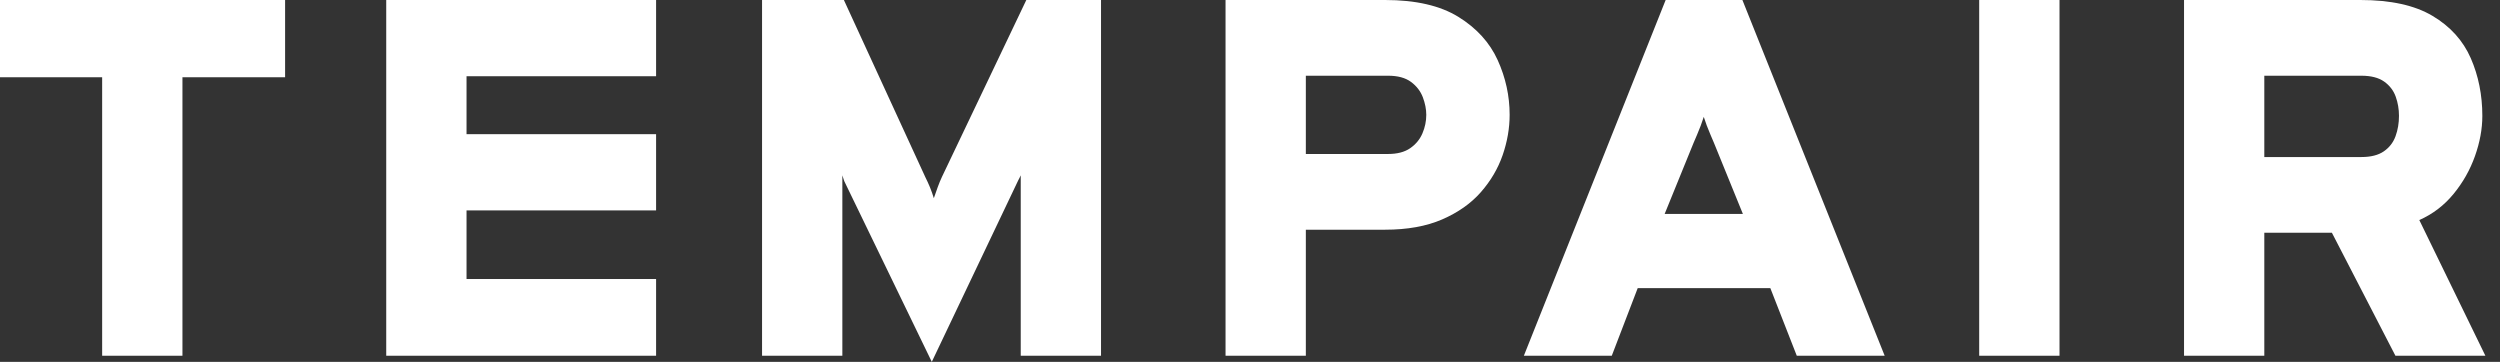<svg width="152" height="22" viewBox="0 0 152 22" fill="none" xmlns="http://www.w3.org/2000/svg">
<rect x="0" y="0" width="152" height="22" fill="#333333" stroke="none"/>
<path fill-rule="evenodd" clip-rule="evenodd" d="M0 0V4.697H6.211V21.629H11.093V4.697H17.334V0H0Z" fill="white"/>
<path fill-rule="evenodd" clip-rule="evenodd" d="M23.483 0V21.629H39.89V16.964H28.365V12.793H39.89V8.158H28.365V4.635H39.89V0H23.483Z" fill="white"/>
<path fill-rule="evenodd" clip-rule="evenodd" d="M56.653 22L51.339 11.031C51.328 11 51.313 10.956 51.292 10.9C51.271 10.843 51.246 10.763 51.215 10.66V21.629H46.333V0H51.308L56.252 10.753C56.365 10.979 56.462 11.193 56.545 11.394C56.627 11.595 56.705 11.814 56.777 12.05C56.859 11.814 56.939 11.587 57.016 11.371C57.094 11.155 57.179 10.949 57.271 10.753L62.4 0H66.942V21.629H62.061V10.66C62.03 10.722 62.001 10.782 61.975 10.838C61.95 10.895 61.926 10.938 61.906 10.969L56.653 22Z" fill="white"/>
<path fill-rule="evenodd" clip-rule="evenodd" d="M74.513 21.629V0H84.215C86.079 0 87.565 0.343 88.672 1.027C89.779 1.713 90.575 2.588 91.059 3.654C91.543 4.72 91.786 5.83 91.786 6.983C91.786 7.797 91.644 8.613 91.361 9.432C91.077 10.251 90.634 11.003 90.032 11.688C89.429 12.373 88.646 12.923 87.683 13.341C86.721 13.758 85.564 13.966 84.215 13.966H79.395V21.629H74.513ZM79.395 9.362H84.4C84.957 9.362 85.404 9.244 85.745 9.007C86.084 8.77 86.332 8.469 86.486 8.103C86.641 7.738 86.718 7.364 86.718 6.983C86.718 6.643 86.648 6.288 86.51 5.917C86.37 5.547 86.131 5.235 85.791 4.982C85.451 4.73 84.988 4.604 84.4 4.604H79.395V9.362Z" fill="white"/>
<path fill-rule="evenodd" clip-rule="evenodd" d="M92.651 21.629L101.272 0H105.938L114.588 21.629H109.244L107.637 17.52H99.572L97.996 21.629H92.651ZM101.21 13.009H105.968L104.207 8.683C104.146 8.539 104.076 8.376 103.999 8.196C103.921 8.016 103.846 7.83 103.774 7.64C103.702 7.449 103.64 7.272 103.589 7.107C103.537 7.272 103.476 7.449 103.404 7.64C103.331 7.83 103.257 8.016 103.18 8.196C103.102 8.376 103.033 8.539 102.971 8.683L101.21 13.009Z" fill="white"/>
<path fill-rule="evenodd" clip-rule="evenodd" d="M120.335 21.629H125.218V0H120.335V21.629Z" fill="white"/>
<path fill-rule="evenodd" clip-rule="evenodd" d="M132.789 21.629V0H143.51C145.354 0 146.817 0.322 147.898 0.966C148.98 1.609 149.754 2.467 150.223 3.538C150.691 4.609 150.926 5.778 150.926 7.045C150.926 7.838 150.776 8.654 150.477 9.494C150.178 10.333 149.744 11.101 149.172 11.796C148.601 12.491 147.908 13.019 147.094 13.379L151.111 21.629H145.642L141.78 14.152H137.67V21.629H132.789ZM137.67 9.548H143.571C144.148 9.548 144.605 9.432 144.939 9.2C145.274 8.968 145.511 8.662 145.649 8.281C145.788 7.9 145.858 7.488 145.858 7.045C145.858 6.633 145.791 6.242 145.657 5.871C145.523 5.5 145.289 5.196 144.954 4.959C144.62 4.722 144.159 4.604 143.571 4.604H137.67V9.548Z" fill="white"/>
</svg>
